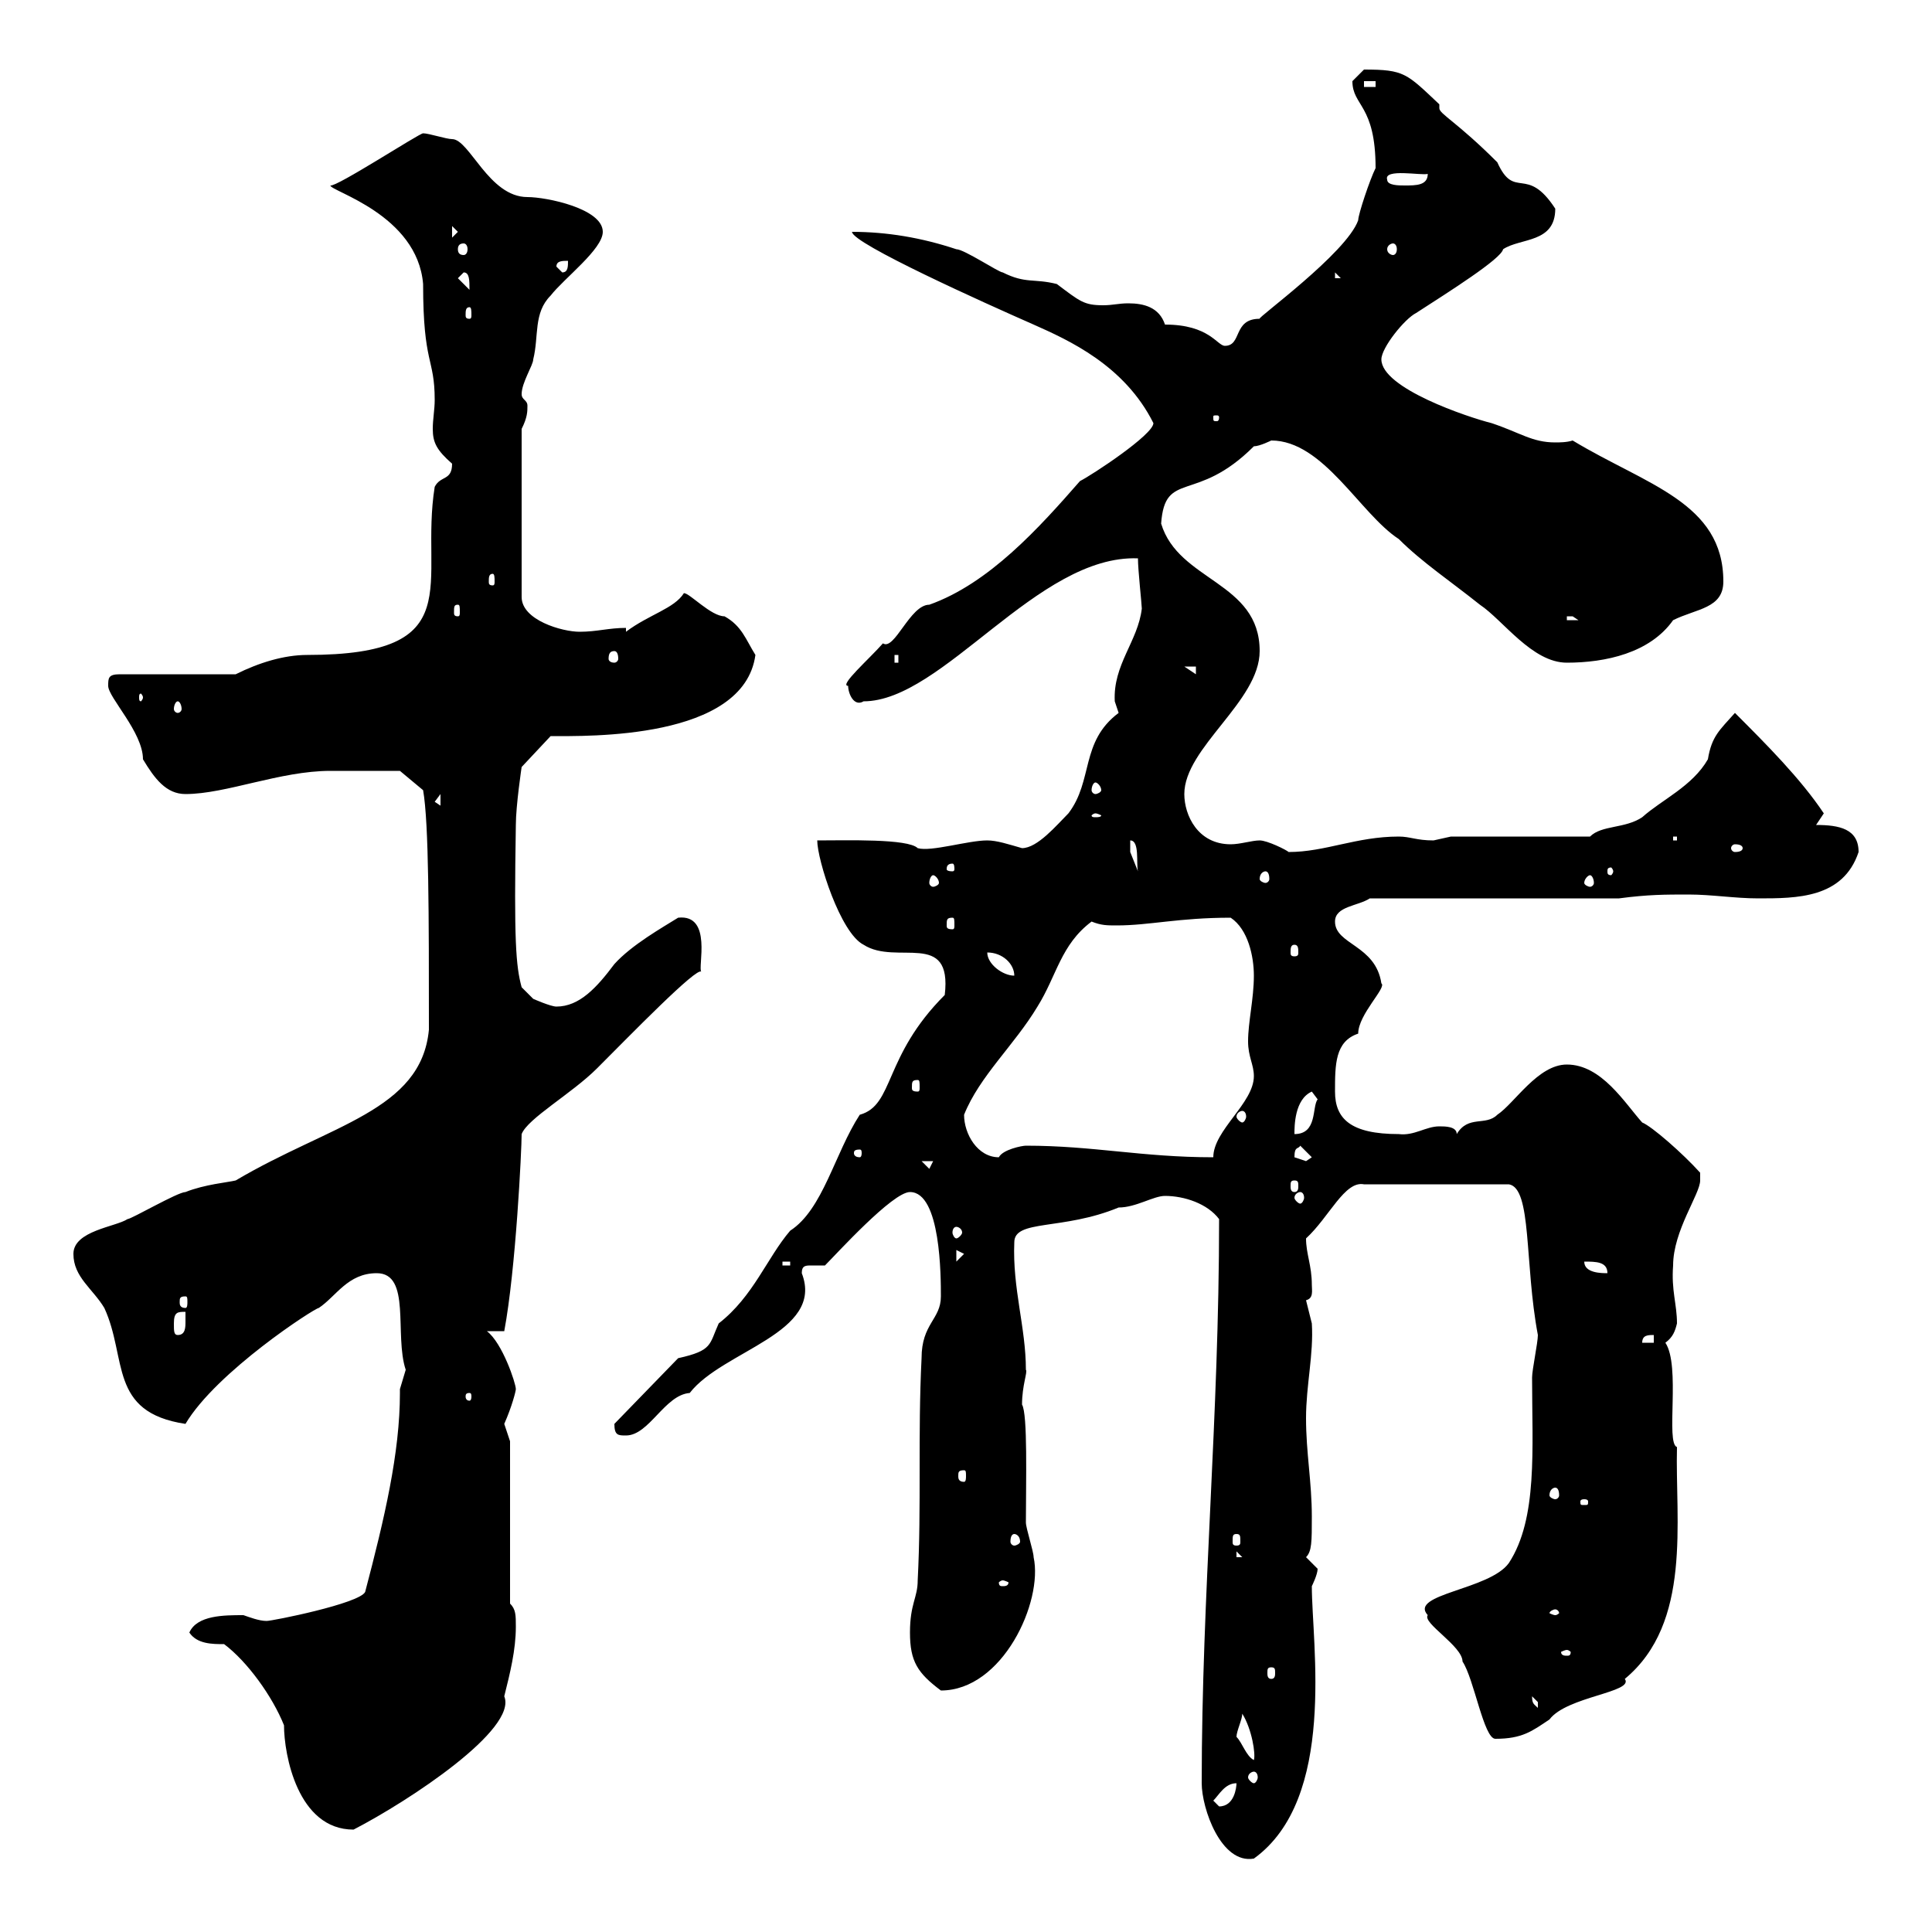 <svg xmlns="http://www.w3.org/2000/svg" xmlns:xlink="http://www.w3.org/1999/xlink" width="300" height="300"><path d="M186.60 276.90C186.60 280.80 189.60 289.50 194.70 288.60C207.60 279.30 203.70 255.30 203.70 246.30C203.70 246.30 204.60 244.50 204.60 243.60C204.60 243.60 202.80 241.80 202.80 241.80C203.70 240.90 203.70 239.40 203.70 235.50C203.70 230.10 202.80 225.60 202.80 220.20C202.80 215.10 204 210.30 203.70 205.50C203.70 205.50 202.80 201.90 202.80 201.90C204 201.60 203.70 200.40 203.70 199.50C203.70 196.50 202.80 194.70 202.80 192.30C206.40 189 208.80 183.30 211.80 183.90L234.30 183.90C237.90 184.50 236.70 196.20 238.80 207.30C238.80 208.50 237.90 212.70 237.90 213.90C237.90 225 238.80 235.80 234.30 242.70C231.30 246.90 218.70 247.50 221.70 250.80C220.80 252 227.10 255.60 227.10 258C228.90 260.70 230.40 270 232.20 270C236.40 270 237.90 268.80 240.60 267C243.30 263.40 253.80 262.80 252.30 260.70C262.80 252 260.10 236.10 260.40 224.70C258.60 224.10 261 212.10 258.60 208.50C259.80 207.60 260.10 206.70 260.40 205.50C260.40 202.50 259.50 200.40 259.80 196.50C259.80 191.10 264 185.40 264 183.30C264 183.30 264 182.10 264 182.10C261.30 179.10 256.50 174.90 255 174.30C252.30 171.30 248.70 165.30 243.30 165.30C238.80 165.30 235.20 171.30 232.50 173.10C230.70 174.90 228 173.10 226.20 176.10C226.20 174.90 224.40 174.90 223.50 174.90C221.40 174.90 219.60 176.40 217.20 176.10C209.70 176.10 207.30 173.70 207.30 169.50C207.30 165.30 207.30 161.70 210.90 160.50C210.90 157.50 215.40 153.30 214.50 152.70C213.60 146.70 207.30 146.70 207.30 143.10C207.30 140.70 210.90 140.70 212.70 139.50L251.40 139.50C255.90 138.90 258.60 138.90 262.20 138.90C265.80 138.90 269.40 139.50 273 139.50C279 139.50 286.20 139.50 288.60 132.30C288.60 128.70 285.60 128.10 282 128.10C282 128.10 283.20 126.30 283.20 126.30C279.60 120.90 274.20 115.50 269.40 110.70C267 113.40 265.80 114.30 265.20 117.90C262.80 122.10 258 124.20 255 126.90C252.30 128.70 248.70 128.10 246.90 129.90L225.30 129.90C225.30 129.90 222.60 130.50 222.60 130.50C219.90 130.50 219 129.90 217.20 129.90C210.60 129.90 205.80 132.30 200.10 132.30C199.80 132 196.80 130.50 195.60 130.50C194.40 130.50 192.60 131.10 191.10 131.10C186 131.10 183.90 126.60 183.90 123.30C183.90 116.10 195.60 108.90 195.60 101.10C195.60 90.30 183 90.30 180.30 81.30C180.90 72.90 185.70 78.30 194.70 69.30C195.60 69.30 197.40 68.40 197.40 68.40C205.50 68.40 211.20 79.80 217.20 83.70C220.80 87.30 225.30 90.30 229.80 93.90C233.40 96.30 237.90 102.90 243.30 102.90C249.30 102.90 256.20 101.40 259.80 96.30C263.40 94.50 267.60 94.50 267.60 90.30C267.60 78 255.60 75.30 244.20 68.40C243.30 68.70 242.10 68.70 241.50 68.70C237.90 68.70 236.10 67.20 231.60 65.70C228 64.80 214.50 60.30 214.50 55.80C214.50 54 218.10 49.50 219.90 48.60C225 45.30 233.10 40.20 233.40 38.70C236.10 36.90 241.50 37.80 241.50 32.40C237 25.50 235.20 31.20 232.50 25.20C226.20 18.90 223.50 17.70 223.50 16.80C223.50 16.50 223.50 16.50 223.50 16.20C218.40 11.40 218.10 10.80 211.80 10.80C211.80 10.80 210 12.60 210 12.60C210 16.50 213.60 16.20 213.60 26.10C212.70 27.90 210.90 33.30 210.90 34.20C209.10 39.30 195 49.50 195.60 49.50C191.40 49.50 192.90 53.70 190.20 53.70C189 53.70 187.80 50.40 180.90 50.40C180 47.70 177.60 47.10 175.20 47.10C173.70 47.10 172.80 47.40 171.30 47.40C168.30 47.40 167.70 46.80 164.10 44.10C160.50 43.20 159.30 44.10 155.70 42.30C155.10 42.30 149.70 38.70 148.50 38.70C143.10 36.90 137.70 36 132.30 36C132.30 37.80 153 47.10 160.50 50.40C165.90 52.80 174.60 56.70 179.10 65.70C179.10 67.50 169.50 73.80 167.70 74.70C161.40 81.90 153.60 90.60 144.30 93.90C141.30 93.90 138.90 101.10 137.10 99.90C135 102.30 130.20 106.50 131.70 106.50C131.70 107.70 132.60 109.80 134.10 108.90C146.40 108.90 161.10 86.10 176.70 86.70C176.70 88.50 177.30 93.90 177.30 94.50C176.70 99.60 172.80 103.20 173.10 108.90C173.10 108.90 173.70 110.70 173.70 110.70C167.70 115.20 169.80 121.20 165.90 126.30C164.10 128.10 161.10 131.70 158.70 131.70C156.60 131.10 154.80 130.50 153.30 130.50C150.30 130.50 144.60 132.30 142.50 131.70C141 130.20 131.40 130.50 126.90 130.50C126.90 133.50 130.50 144.90 134.10 146.70C139.20 150 147.90 144.30 146.70 154.50C137.10 164.10 138.90 171.60 133.50 173.10C129.60 179.10 127.80 187.80 122.70 191.10C119.10 195.30 117 201.30 111.60 205.50C110.10 208.80 110.70 209.70 105.30 210.90L95.40 221.10C95.40 222.90 96 222.90 97.20 222.90C100.80 222.90 103.20 216.60 107.10 216.30C112.20 209.70 128.10 207 124.50 197.70C124.50 196.50 125.10 196.50 126 196.50C126.60 196.50 127.80 196.50 128.10 196.50C129.90 194.70 138.60 185.10 141.30 185.10C146.10 185.10 146.10 198.30 146.10 201.30C146.10 204.90 143.10 205.50 143.10 210.90C142.50 222.90 143.10 233.70 142.50 245.40C142.50 248.10 141.30 249 141.30 253.50C141.30 258 142.50 259.80 146.10 262.50C155.70 262.50 162 248.70 160.50 241.80C160.50 240.90 159.30 237.30 159.30 236.40C159.30 230.10 159.60 219.60 158.70 218.10C158.70 215.10 159.60 213 159.30 212.70C159.30 206.10 157.20 200.10 157.50 192.90C157.50 189.30 165 191.10 173.70 187.50C176.40 187.50 179.10 185.70 180.90 185.70C183.90 185.70 187.50 186.90 189.30 189.30C189.30 220.20 186.60 247.50 186.60 276.90ZM34.80 255.30C38.40 258 42.30 263.40 44.10 267.90C44.10 272.40 46.20 284.10 54.90 284.10C63.60 279.60 80.40 268.50 78.30 263.40C79.20 259.80 80.10 256.20 80.10 252.60C80.10 250.80 80.10 249.90 79.20 249L79.20 223.80C79.20 223.80 78.30 221.10 78.30 221.10C79.50 218.40 80.10 216 80.10 215.70C80.10 214.80 78 208.50 75.60 206.70L78.30 206.70C80.10 197.10 81 178.50 81 176.10C81.90 173.70 88.80 169.80 92.70 165.90C97.80 160.80 108.30 150 108.90 150.90C108.30 150.30 110.70 141.90 105.30 142.50C102.90 144 98.10 146.70 95.40 149.70C92.70 153.30 90 156.30 86.40 156.30C85.50 156.30 82.80 155.10 82.80 155.10L81 153.30C80.10 150 79.80 146.10 80.10 128.10C80.10 125.10 81 119.10 81 119.10L85.50 114.30C91.20 114.30 115.50 114.90 117.30 101.70C115.80 99.30 115.20 97.20 112.50 95.70C110.40 95.70 107.10 92.10 106.20 92.10C104.70 94.50 100.80 95.40 97.20 98.10L97.20 97.50C94.50 97.50 92.70 98.10 90 98.10C87.30 98.10 81 96.30 81 92.70L81 66.60C81.90 64.80 81.90 63.90 81.90 63C81.90 62.10 81 62.10 81 61.20C81 59.40 82.80 56.70 82.80 55.80C83.70 52.20 82.80 48.60 85.50 45.90C87.60 43.20 93.60 38.70 93.60 36C93.60 32.40 84.90 30.60 81.90 30.60C75.90 30.60 72.90 21.60 70.20 21.60C69.30 21.60 66.60 20.70 65.70 20.70C65.10 20.70 52.20 29.10 51.30 28.80C51.30 29.70 64.80 33.30 65.70 44.10C65.70 56.70 67.50 55.50 67.50 62.10C67.50 63.60 67.20 65.10 67.20 66.60C67.20 68.70 67.80 69.90 70.20 72C70.20 74.70 68.40 73.80 67.50 75.60C65.10 90.60 73.20 101.70 47.70 101.70C44.10 101.70 40.20 102.90 36.60 104.70L18.60 104.70C16.80 104.70 16.80 105.30 16.80 106.50C16.80 108.30 22.20 113.70 22.20 117.90C24 120.90 25.80 123.30 28.80 123.30C35.10 123.30 43.50 119.70 51.30 119.70C54.90 119.70 60 119.70 62.10 119.70L65.70 122.70C66.60 127.80 66.60 142.20 66.60 159.90C65.40 172.50 51.30 174.60 36.60 183.30C35.40 183.60 31.80 183.90 28.80 185.10C27.60 185.10 20.40 189.30 19.80 189.30C18 190.50 11.40 191.10 11.40 194.70C11.40 198.30 14.40 200.10 16.20 203.10C19.80 210.90 16.80 219.30 28.80 221.10C33.60 213 48.90 203.10 49.50 203.10C52.20 201.30 54 197.70 58.50 197.70C63.90 197.70 61.20 207.30 63 212.70C63 212.70 62.10 215.70 62.10 215.70C62.10 215.70 62.10 216.30 62.10 216.30C62.10 225.60 59.70 235.80 56.70 247.20C55.80 249 42.30 251.70 41.40 251.70C40.20 251.70 38.70 251.10 37.80 250.80C34.80 250.80 30.60 250.80 29.40 253.50C30.60 255.30 33 255.30 34.80 255.30ZM188.40 279.60C189.30 278.70 190.20 276.90 192 276.90C192 277.50 191.70 280.50 189.30 280.50ZM194.70 275.10C195 275.10 195.30 275.40 195.30 276C195.30 276.30 195 276.90 194.70 276.90C194.40 276.90 193.80 276.30 193.80 276C193.80 275.40 194.40 275.10 194.70 275.10ZM192 269.70C192 268.80 192.90 267 192.90 266.10C194.40 268.50 195 272.40 194.70 273.30C193.50 272.70 192.90 270.60 192 269.70ZM237.90 263.40C237.90 263.40 238.80 264.30 238.80 264.30C238.80 265.20 238.80 265.20 238.80 265.20C238.20 264.60 237.90 264.60 237.90 263.40ZM197.40 258.90C198 258.90 198 259.20 198 259.80C198 260.10 198 260.70 197.40 260.70C196.80 260.70 196.80 260.10 196.80 259.80C196.80 259.20 196.80 258.90 197.40 258.90ZM243.30 256.20C243.60 256.20 243.90 256.50 243.90 256.50C243.90 257.10 243.60 257.10 243.30 257.10C243 257.10 242.40 257.10 242.40 256.50C242.40 256.50 243 256.20 243.30 256.20ZM241.50 249.90C241.80 249.90 242.10 250.20 242.10 250.50C242.10 250.50 241.80 250.80 241.50 250.80C241.20 250.80 240.60 250.50 240.60 250.50C240.60 250.20 241.20 249.90 241.50 249.90ZM155.70 245.40C156 245.40 156.60 245.70 156.60 245.70C156.60 246.30 156 246.30 155.70 246.30C155.40 246.30 155.10 246.30 155.10 245.70C155.10 245.70 155.40 245.40 155.70 245.40ZM192 240.90L192.90 241.80L192 241.80ZM157.50 238.20C157.80 238.20 158.40 238.50 158.40 239.40C158.40 239.70 157.80 240 157.50 240C157.20 240 156.90 239.70 156.90 239.40C156.90 238.50 157.20 238.20 157.50 238.20ZM192 238.20C192.60 238.20 192.60 238.50 192.60 239.40C192.60 239.70 192.60 240 192 240C191.40 240 191.40 239.70 191.40 239.40C191.40 238.50 191.40 238.20 192 238.20ZM246 232.80C246.60 232.80 246.60 233.10 246.60 233.10C246.60 233.70 246.60 233.70 246 233.70C245.40 233.70 245.40 233.70 245.40 233.10C245.40 233.10 245.40 232.80 246 232.80ZM241.50 231C241.80 231 242.10 231.30 242.10 232.20C242.10 232.50 241.80 232.80 241.50 232.80C241.20 232.80 240.60 232.50 240.60 232.20C240.60 231.30 241.20 231 241.50 231ZM149.70 228.30C150 228.30 150 228.60 150 229.20C150 229.50 150 230.10 149.70 230.10C148.80 230.10 148.80 229.50 148.80 229.20C148.80 228.60 148.80 228.30 149.70 228.30ZM72.90 216.30C73.20 216.30 73.20 216.60 73.20 216.90C73.20 216.90 73.20 217.50 72.90 217.50C72.30 217.50 72.30 216.90 72.30 216.90C72.30 216.60 72.30 216.30 72.90 216.30ZM256.80 207.30L256.80 208.50L255 208.50C255 207.30 255.90 207.30 256.80 207.30ZM27 205.50C27 203.70 27.60 203.70 28.80 203.70C28.80 203.70 28.80 204.30 28.80 205.20C28.80 206.10 28.80 207.30 27.60 207.30C27 207.30 27 206.70 27 205.50ZM28.80 201.30C29.10 201.30 29.10 201.60 29.10 202.20C29.10 202.50 29.10 203.10 28.80 203.10C27.90 203.10 27.90 202.50 27.90 202.20C27.90 201.60 27.90 201.30 28.80 201.30ZM246 195.90C247.80 195.90 249.60 195.90 249.60 197.70C248.70 197.70 246 197.70 246 195.90ZM121.50 195.90L122.70 195.90L122.70 196.50L121.50 196.50ZM148.50 194.10L149.70 194.70L148.50 195.90ZM148.50 190.50C148.80 190.50 149.40 190.80 149.40 191.40C149.40 191.70 148.80 192.30 148.50 192.30C148.20 192.30 147.90 191.70 147.90 191.40C147.90 190.80 148.20 190.50 148.50 190.50ZM201.90 185.10C202.20 185.10 202.50 185.40 202.50 186C202.50 186.30 202.20 186.90 201.90 186.90C201.60 186.90 201 186.30 201 186C201 185.40 201.60 185.10 201.90 185.10ZM201 183.30C201.60 183.30 201.60 183.60 201.60 184.20C201.60 184.50 201.60 185.10 201 185.10C200.40 185.10 200.40 184.50 200.40 184.20C200.40 183.60 200.40 183.30 201 183.30ZM143.10 180.30L144.90 180.30L144.30 181.50ZM201 179.70C201 177.90 201.60 178.50 201.90 177.90L203.70 179.70C203.70 179.70 202.80 180.30 202.80 180.30C202.80 180.30 201 179.70 201 179.70ZM133.50 178.50C133.80 178.50 133.80 178.80 133.80 179.10C133.80 179.10 133.80 179.70 133.50 179.70C132.60 179.70 132.60 179.10 132.60 179.10C132.60 178.80 132.60 178.50 133.50 178.50ZM149.70 173.10C152.10 167.10 157.50 162.30 161.10 156.30C164.10 151.50 164.70 146.70 169.50 143.10C171 143.70 171.90 143.70 173.40 143.70C178.50 143.70 183 142.50 191.10 142.50C193.80 144.30 194.70 148.50 194.70 151.50C194.70 155.10 193.80 158.70 193.80 161.70C193.80 164.10 194.70 165.30 194.70 167.10C194.70 171.30 188.40 175.50 188.40 179.70C177.30 179.70 169.80 177.90 159.30 177.90C158.70 177.90 155.70 178.50 155.10 179.70C151.80 179.70 149.70 176.10 149.70 173.10ZM203.70 169.50L204.60 170.70C203.70 171.90 204.60 176.10 201 176.10C201 174.90 201 170.70 203.70 169.50ZM192.90 172.50C193.20 172.50 193.50 172.80 193.50 173.40C193.50 173.70 193.20 174.30 192.90 174.30C192.60 174.30 192 173.70 192 173.40C192 172.80 192.60 172.50 192.90 172.50ZM142.50 167.70C142.80 167.70 142.80 168 142.80 168.90C142.80 169.20 142.80 169.50 142.50 169.50C141.60 169.50 141.60 169.20 141.60 168.90C141.60 168 141.60 167.70 142.50 167.70ZM153.30 147.90C155.70 147.90 157.50 149.70 157.50 151.50C155.70 151.50 153.30 149.70 153.30 147.90ZM201 146.70C201.60 146.70 201.60 147.30 201.60 147.90C201.60 148.20 201.60 148.50 201 148.50C200.40 148.50 200.40 148.20 200.40 147.90C200.40 147.30 200.40 146.70 201 146.70ZM147.90 142.50C148.20 142.50 148.20 142.80 148.20 143.70C148.20 144 148.20 144.30 147.90 144.30C147 144.30 147 144 147 143.70C147 142.80 147 142.50 147.90 142.50ZM144.90 135.90C145.20 135.90 145.80 136.50 145.80 137.10C145.80 137.40 145.20 137.70 144.90 137.70C144.60 137.70 144.30 137.40 144.30 137.10C144.30 136.50 144.60 135.90 144.90 135.90ZM246.90 135.90C247.20 135.90 247.50 136.50 247.50 137.10C247.50 137.40 247.20 137.70 246.90 137.70C246.60 137.70 246 137.40 246 137.10C246 136.50 246.60 135.90 246.90 135.90ZM196.50 135.30C196.80 135.30 197.10 135.60 197.10 136.50C197.10 136.80 196.80 137.10 196.50 137.10C196.20 137.10 195.60 136.80 195.60 136.50C195.60 135.60 196.20 135.30 196.50 135.30ZM147.90 134.10C148.20 134.10 148.20 134.70 148.20 135C148.20 135 148.20 135.30 147.90 135.30C147 135.30 147 135 147 135C147 134.70 147 134.10 147.90 134.10ZM175.50 131.70C175.50 131.70 175.50 130.50 175.50 130.50C177 130.50 176.40 134.10 176.70 135.30C176.70 135.30 175.50 132.30 175.50 132.30C175.50 132.30 175.50 131.70 175.50 131.70ZM250.50 135.30C250.50 135.60 250.20 135.90 250.20 135.90C249.60 135.90 249.60 135.60 249.60 135.30C249.60 135 249.60 134.70 250.20 134.70C250.20 134.70 250.50 135 250.50 135.30ZM270.60 131.70C270.60 132 270.30 132.30 269.40 132.30C269.10 132.30 268.80 132 268.80 131.70C268.80 131.40 269.10 131.10 269.40 131.10C270.30 131.10 270.60 131.40 270.60 131.70ZM259.80 129.90L260.40 129.90L260.40 130.50L259.80 130.50ZM170.10 126.30C170.40 126.30 171 126.60 171 126.60C171 126.90 170.40 126.90 170.10 126.90C169.80 126.90 169.50 126.90 169.50 126.60C169.50 126.60 169.80 126.30 170.10 126.30ZM67.50 124.50L68.40 123.30L68.40 125.10ZM170.10 121.50C170.40 121.50 171 122.10 171 122.70C171 123 170.40 123.30 170.10 123.30C169.80 123.30 169.50 123 169.50 122.70C169.50 122.10 169.80 121.50 170.10 121.50ZM27.60 108.90C27.90 108.90 28.20 109.50 28.20 110.10C28.20 110.40 27.90 110.70 27.60 110.70C27.30 110.70 27 110.40 27 110.10C27 109.50 27.30 108.90 27.60 108.90ZM22.20 108.30C22.20 108.60 21.90 108.90 21.90 108.90C21.60 108.90 21.60 108.60 21.60 108.30C21.60 108 21.60 107.70 21.90 107.70C21.90 107.70 22.20 108 22.20 108.30ZM183.90 103.50L185.70 103.50L185.70 104.70ZM138.90 101.70L139.50 101.70L139.50 102.90L138.90 102.90ZM95.40 101.10C95.70 101.10 96 101.40 96 102.30C96 102.60 95.70 102.90 95.40 102.90C94.80 102.90 94.50 102.60 94.50 102.30C94.50 101.40 94.80 101.10 95.40 101.10ZM243.30 95.70C243.30 95.70 243.30 95.70 244.20 95.70C244.20 95.70 245.10 96.30 245.10 96.30L243.30 96.30ZM71.10 93.90C71.40 93.90 71.40 94.20 71.40 95.10C71.40 95.40 71.40 95.70 71.10 95.70C70.50 95.70 70.50 95.40 70.50 95.10C70.50 94.20 70.50 93.90 71.10 93.90ZM76.50 89.10C76.80 89.10 76.80 89.70 76.80 90.30C76.80 90.60 76.80 90.90 76.50 90.90C75.90 90.90 75.90 90.60 75.90 90.30C75.90 89.70 75.90 89.10 76.50 89.10ZM189.30 64.80C189.30 65.40 189 65.40 189 65.40C188.40 65.40 188.40 65.40 188.40 64.80C188.40 64.50 188.40 64.50 189 64.50C189 64.50 189.30 64.50 189.30 64.80ZM72.90 47.70C73.20 47.70 73.20 48.30 73.20 48.90C73.20 49.20 73.20 49.50 72.90 49.50C72.30 49.50 72.30 49.20 72.30 48.90C72.30 48.30 72.30 47.70 72.90 47.70ZM71.10 43.20L72 42.30C72.90 42.30 72.90 43.50 72.90 45ZM207.30 42.30L208.20 43.20L207.30 43.20ZM86.40 41.40C86.40 40.50 87.30 40.50 88.20 40.50C88.20 41.40 88.20 42.30 87.30 42.30ZM72 37.80C72.30 37.80 72.60 38.10 72.60 38.70C72.60 39.30 72.30 39.60 72 39.60C71.40 39.60 71.10 39.30 71.10 38.70C71.10 38.10 71.40 37.80 72 37.80ZM216.30 37.80C216.60 37.80 216.90 38.10 216.90 38.70C216.90 39.30 216.60 39.60 216.30 39.60C216 39.60 215.40 39.30 215.40 38.70C215.40 38.10 216 37.80 216.30 37.80ZM70.20 35.10L71.10 36L70.20 36.90ZM215.40 27.90C214.80 26.10 220.80 27.30 221.70 27C221.70 28.80 219.90 28.80 218.10 28.80C217.20 28.80 215.40 28.80 215.40 27.90ZM211.80 12.60L213.60 12.60L213.60 13.50L211.80 13.50Z"/></svg>